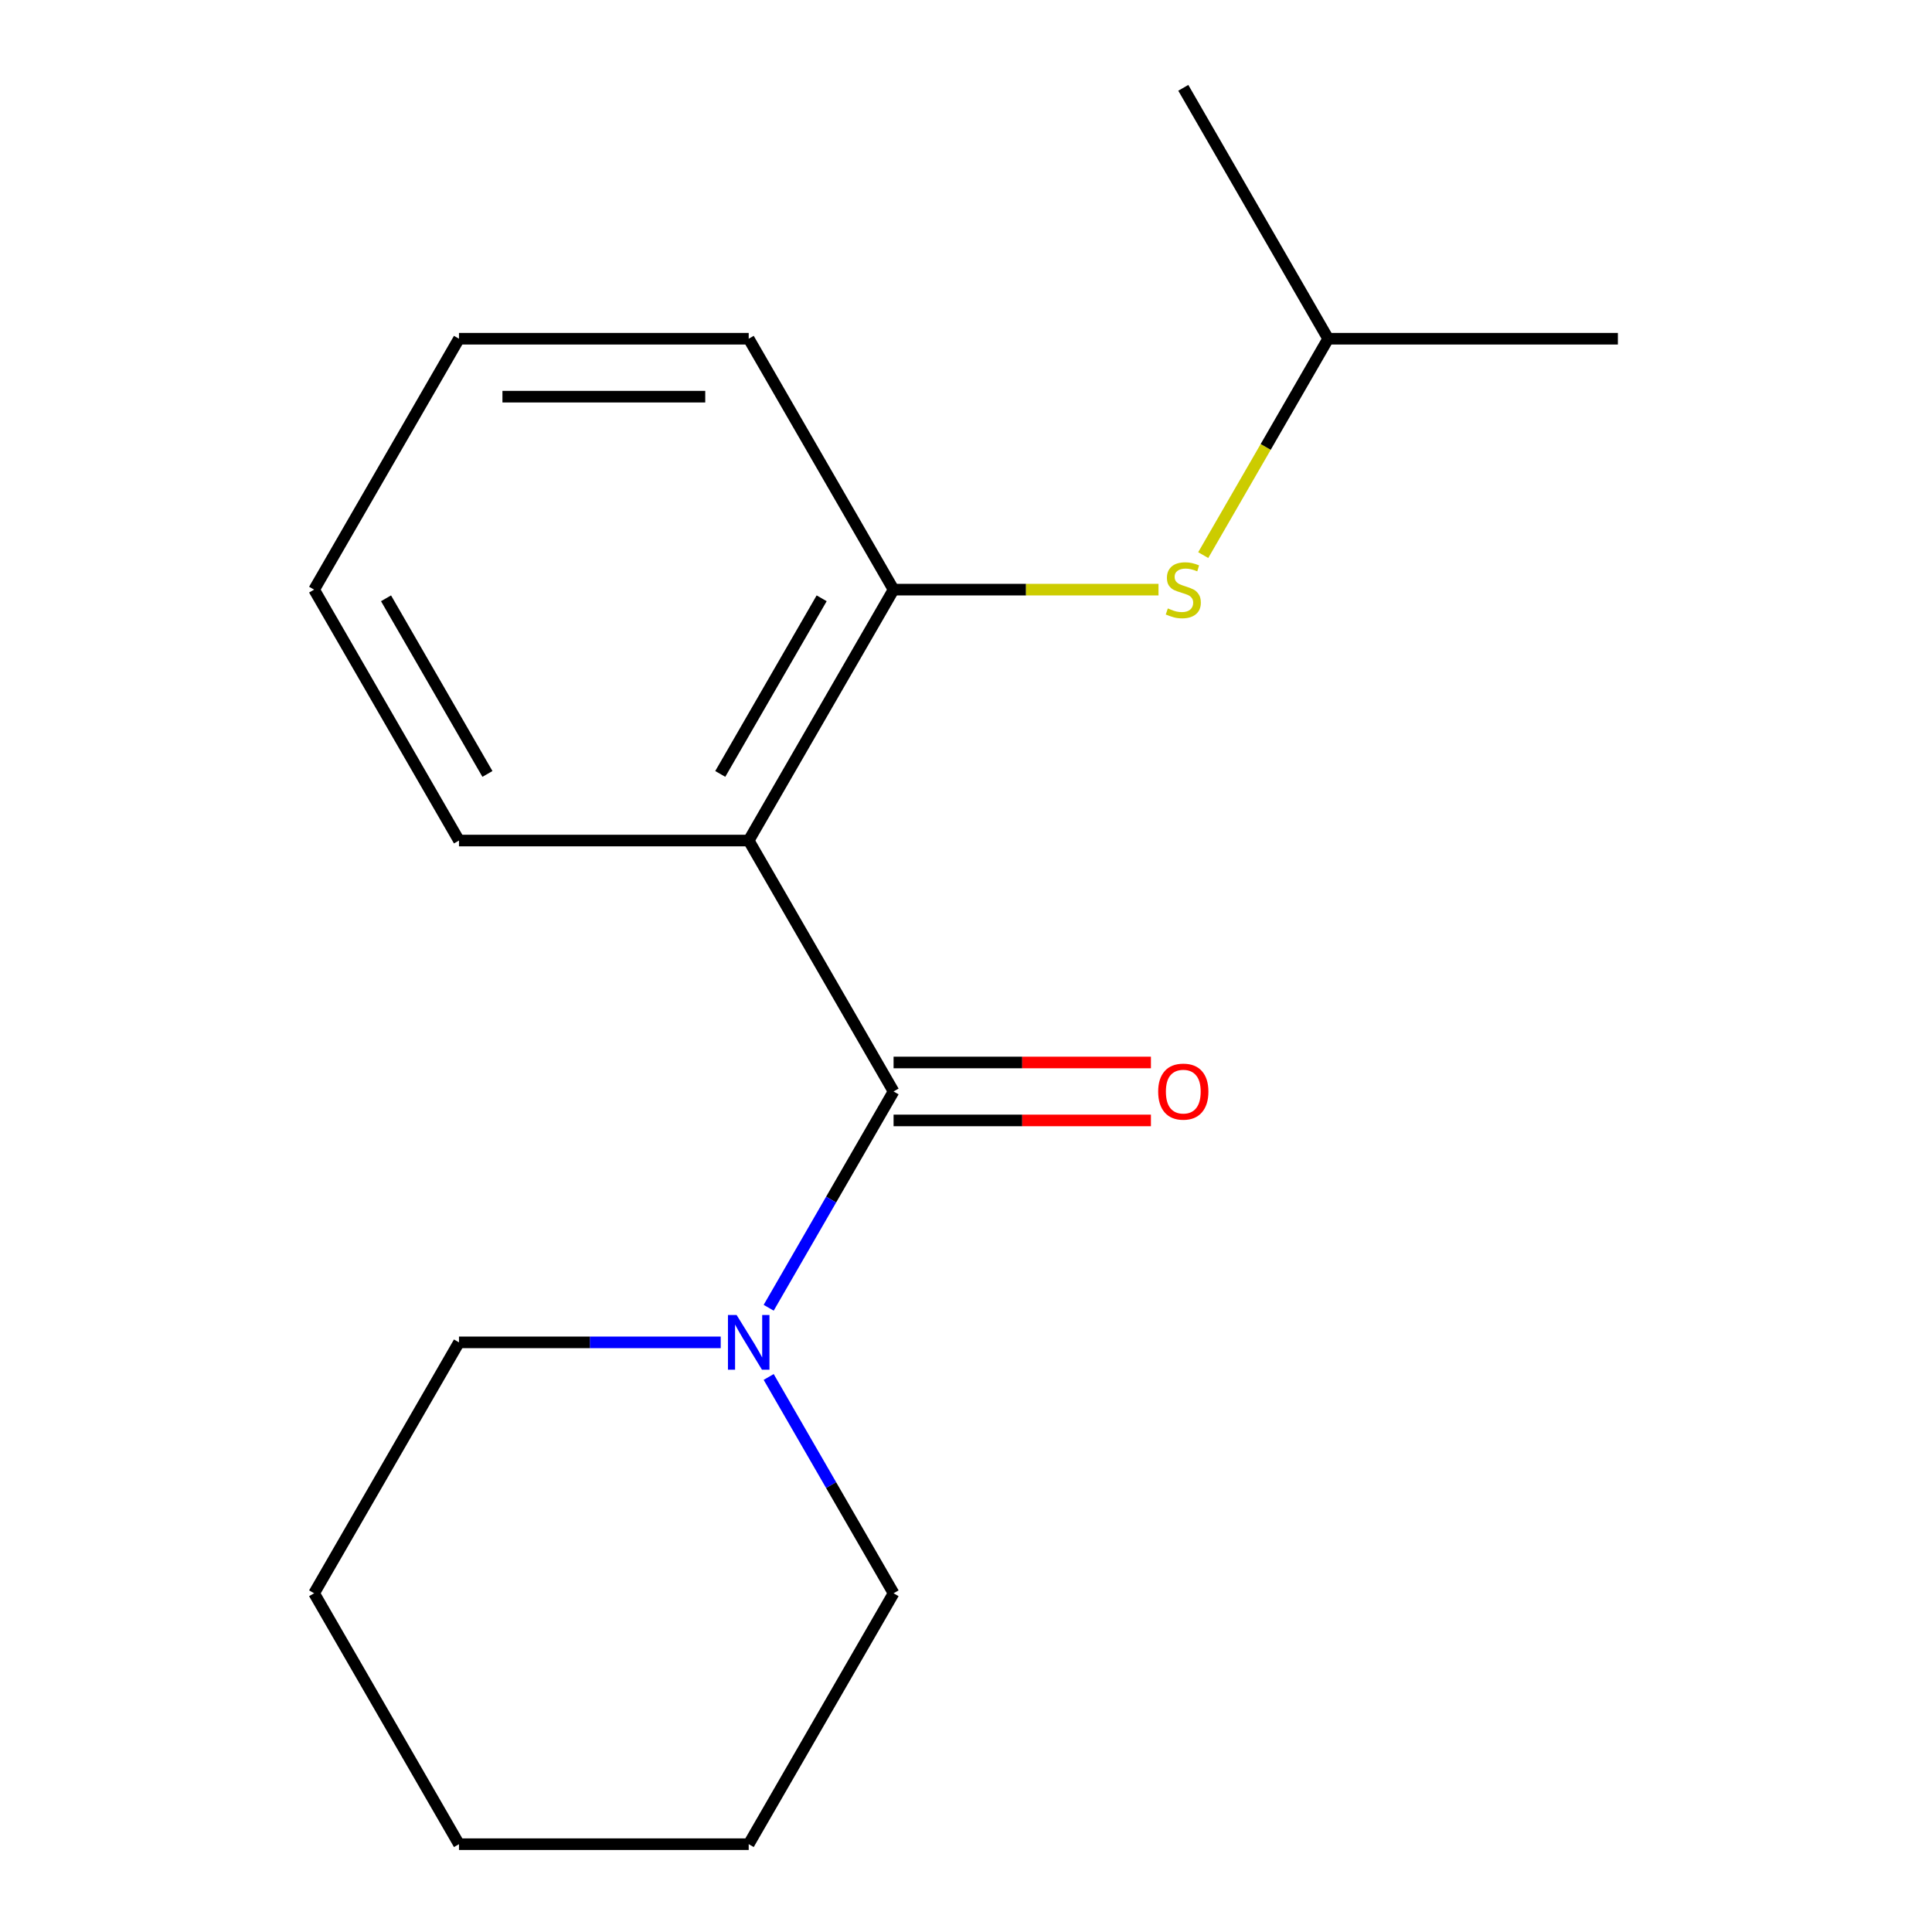 <?xml version='1.0' encoding='iso-8859-1'?>
<svg version='1.1' baseProfile='full'
              xmlns='http://www.w3.org/2000/svg'
                      xmlns:rdkit='http://www.rdkit.org/xml'
                      xmlns:xlink='http://www.w3.org/1999/xlink'
                  xml:space='preserve'
width='1000px' height='1000px' viewBox='0 0 1000 1000'>
<!-- END OF HEADER -->
<rect style='opacity:1.0;fill:#FFFFFF;stroke:none' width='1000' height='1000' x='0' y='0'> </rect>
<path class='bond-0' d='M 462.51,564.935 L 387.529,435.065' style='fill:none;fill-rule:evenodd;stroke:#000000;stroke-width:6px;stroke-linecap:butt;stroke-linejoin:miter;stroke-opacity:1' />
<path class='bond-1' d='M 462.51,564.935 L 430.189,620.916' style='fill:none;fill-rule:evenodd;stroke:#000000;stroke-width:6px;stroke-linecap:butt;stroke-linejoin:miter;stroke-opacity:1' />
<path class='bond-1' d='M 430.189,620.916 L 397.869,676.896' style='fill:none;fill-rule:evenodd;stroke:#0000FF;stroke-width:6px;stroke-linecap:butt;stroke-linejoin:miter;stroke-opacity:1' />
<path class='bond-4' d='M 462.51,579.931 L 529.116,579.931' style='fill:none;fill-rule:evenodd;stroke:#000000;stroke-width:6px;stroke-linecap:butt;stroke-linejoin:miter;stroke-opacity:1' />
<path class='bond-4' d='M 529.116,579.931 L 595.722,579.931' style='fill:none;fill-rule:evenodd;stroke:#FF0000;stroke-width:6px;stroke-linecap:butt;stroke-linejoin:miter;stroke-opacity:1' />
<path class='bond-4' d='M 462.51,549.939 L 529.116,549.939' style='fill:none;fill-rule:evenodd;stroke:#000000;stroke-width:6px;stroke-linecap:butt;stroke-linejoin:miter;stroke-opacity:1' />
<path class='bond-4' d='M 529.116,549.939 L 595.722,549.939' style='fill:none;fill-rule:evenodd;stroke:#FF0000;stroke-width:6px;stroke-linecap:butt;stroke-linejoin:miter;stroke-opacity:1' />
<path class='bond-2' d='M 387.529,435.065 L 462.51,305.195' style='fill:none;fill-rule:evenodd;stroke:#000000;stroke-width:6px;stroke-linecap:butt;stroke-linejoin:miter;stroke-opacity:1' />
<path class='bond-2' d='M 372.802,400.588 L 425.289,309.679' style='fill:none;fill-rule:evenodd;stroke:#000000;stroke-width:6px;stroke-linecap:butt;stroke-linejoin:miter;stroke-opacity:1' />
<path class='bond-5' d='M 387.529,435.065 L 237.568,435.065' style='fill:none;fill-rule:evenodd;stroke:#000000;stroke-width:6px;stroke-linecap:butt;stroke-linejoin:miter;stroke-opacity:1' />
<path class='bond-6' d='M 373.04,694.805 L 305.304,694.805' style='fill:none;fill-rule:evenodd;stroke:#0000FF;stroke-width:6px;stroke-linecap:butt;stroke-linejoin:miter;stroke-opacity:1' />
<path class='bond-6' d='M 305.304,694.805 L 237.568,694.805' style='fill:none;fill-rule:evenodd;stroke:#000000;stroke-width:6px;stroke-linecap:butt;stroke-linejoin:miter;stroke-opacity:1' />
<path class='bond-7' d='M 397.869,712.714 L 430.189,768.695' style='fill:none;fill-rule:evenodd;stroke:#0000FF;stroke-width:6px;stroke-linecap:butt;stroke-linejoin:miter;stroke-opacity:1' />
<path class='bond-7' d='M 430.189,768.695 L 462.51,824.675' style='fill:none;fill-rule:evenodd;stroke:#000000;stroke-width:6px;stroke-linecap:butt;stroke-linejoin:miter;stroke-opacity:1' />
<path class='bond-3' d='M 462.51,305.195 L 531.076,305.195' style='fill:none;fill-rule:evenodd;stroke:#000000;stroke-width:6px;stroke-linecap:butt;stroke-linejoin:miter;stroke-opacity:1' />
<path class='bond-3' d='M 531.076,305.195 L 599.642,305.195' style='fill:none;fill-rule:evenodd;stroke:#CCCC00;stroke-width:6px;stroke-linecap:butt;stroke-linejoin:miter;stroke-opacity:1' />
<path class='bond-9' d='M 462.51,305.195 L 387.529,175.325' style='fill:none;fill-rule:evenodd;stroke:#000000;stroke-width:6px;stroke-linecap:butt;stroke-linejoin:miter;stroke-opacity:1' />
<path class='bond-8' d='M 622.788,287.326 L 655.119,231.325' style='fill:none;fill-rule:evenodd;stroke:#CCCC00;stroke-width:6px;stroke-linecap:butt;stroke-linejoin:miter;stroke-opacity:1' />
<path class='bond-8' d='M 655.119,231.325 L 687.451,175.325' style='fill:none;fill-rule:evenodd;stroke:#000000;stroke-width:6px;stroke-linecap:butt;stroke-linejoin:miter;stroke-opacity:1' />
<path class='bond-12' d='M 237.568,435.065 L 162.588,305.195' style='fill:none;fill-rule:evenodd;stroke:#000000;stroke-width:6px;stroke-linecap:butt;stroke-linejoin:miter;stroke-opacity:1' />
<path class='bond-12' d='M 252.295,400.588 L 199.809,309.679' style='fill:none;fill-rule:evenodd;stroke:#000000;stroke-width:6px;stroke-linecap:butt;stroke-linejoin:miter;stroke-opacity:1' />
<path class='bond-13' d='M 237.568,694.805 L 162.588,824.675' style='fill:none;fill-rule:evenodd;stroke:#000000;stroke-width:6px;stroke-linecap:butt;stroke-linejoin:miter;stroke-opacity:1' />
<path class='bond-14' d='M 462.51,824.675 L 387.529,954.545' style='fill:none;fill-rule:evenodd;stroke:#000000;stroke-width:6px;stroke-linecap:butt;stroke-linejoin:miter;stroke-opacity:1' />
<path class='bond-10' d='M 687.451,175.325 L 837.412,175.325' style='fill:none;fill-rule:evenodd;stroke:#000000;stroke-width:6px;stroke-linecap:butt;stroke-linejoin:miter;stroke-opacity:1' />
<path class='bond-11' d='M 687.451,175.325 L 612.471,45.455' style='fill:none;fill-rule:evenodd;stroke:#000000;stroke-width:6px;stroke-linecap:butt;stroke-linejoin:miter;stroke-opacity:1' />
<path class='bond-18' d='M 387.529,175.325 L 237.568,175.325' style='fill:none;fill-rule:evenodd;stroke:#000000;stroke-width:6px;stroke-linecap:butt;stroke-linejoin:miter;stroke-opacity:1' />
<path class='bond-18' d='M 365.035,205.317 L 260.062,205.317' style='fill:none;fill-rule:evenodd;stroke:#000000;stroke-width:6px;stroke-linecap:butt;stroke-linejoin:miter;stroke-opacity:1' />
<path class='bond-15' d='M 162.588,305.195 L 237.568,175.325' style='fill:none;fill-rule:evenodd;stroke:#000000;stroke-width:6px;stroke-linecap:butt;stroke-linejoin:miter;stroke-opacity:1' />
<path class='bond-17' d='M 162.588,824.675 L 237.568,954.545' style='fill:none;fill-rule:evenodd;stroke:#000000;stroke-width:6px;stroke-linecap:butt;stroke-linejoin:miter;stroke-opacity:1' />
<path class='bond-16' d='M 387.529,954.545 L 237.568,954.545' style='fill:none;fill-rule:evenodd;stroke:#000000;stroke-width:6px;stroke-linecap:butt;stroke-linejoin:miter;stroke-opacity:1' />
<path  class='atom-2' d='M 381.269 680.645
L 390.549 695.645
Q 391.469 697.125, 392.949 699.805
Q 394.429 702.485, 394.509 702.645
L 394.509 680.645
L 398.269 680.645
L 398.269 708.965
L 394.389 708.965
L 384.429 692.565
Q 383.269 690.645, 382.029 688.445
Q 380.829 686.245, 380.469 685.565
L 380.469 708.965
L 376.789 708.965
L 376.789 680.645
L 381.269 680.645
' fill='#0000FF'/>
<path  class='atom-4' d='M 604.471 314.915
Q 604.791 315.035, 606.111 315.595
Q 607.431 316.155, 608.871 316.515
Q 610.351 316.835, 611.791 316.835
Q 614.471 316.835, 616.031 315.555
Q 617.591 314.235, 617.591 311.955
Q 617.591 310.395, 616.791 309.435
Q 616.031 308.475, 614.831 307.955
Q 613.631 307.435, 611.631 306.835
Q 609.111 306.075, 607.591 305.355
Q 606.111 304.635, 605.031 303.115
Q 603.991 301.595, 603.991 299.035
Q 603.991 295.475, 606.391 293.275
Q 608.831 291.075, 613.631 291.075
Q 616.911 291.075, 620.631 292.635
L 619.711 295.715
Q 616.311 294.315, 613.751 294.315
Q 610.991 294.315, 609.471 295.475
Q 607.951 296.595, 607.991 298.555
Q 607.991 300.075, 608.751 300.995
Q 609.551 301.915, 610.671 302.435
Q 611.831 302.955, 613.751 303.555
Q 616.311 304.355, 617.831 305.155
Q 619.351 305.955, 620.431 307.595
Q 621.551 309.195, 621.551 311.955
Q 621.551 315.875, 618.911 317.995
Q 616.311 320.075, 611.951 320.075
Q 609.431 320.075, 607.511 319.515
Q 605.631 318.995, 603.391 318.075
L 604.471 314.915
' fill='#CCCC00'/>
<path  class='atom-5' d='M 599.471 565.015
Q 599.471 558.215, 602.831 554.415
Q 606.191 550.615, 612.471 550.615
Q 618.751 550.615, 622.111 554.415
Q 625.471 558.215, 625.471 565.015
Q 625.471 571.895, 622.071 575.815
Q 618.671 579.695, 612.471 579.695
Q 606.231 579.695, 602.831 575.815
Q 599.471 571.935, 599.471 565.015
M 612.471 576.495
Q 616.791 576.495, 619.111 573.615
Q 621.471 570.695, 621.471 565.015
Q 621.471 559.455, 619.111 556.655
Q 616.791 553.815, 612.471 553.815
Q 608.151 553.815, 605.791 556.615
Q 603.471 559.415, 603.471 565.015
Q 603.471 570.735, 605.791 573.615
Q 608.151 576.495, 612.471 576.495
' fill='#FF0000'/>
</svg>
